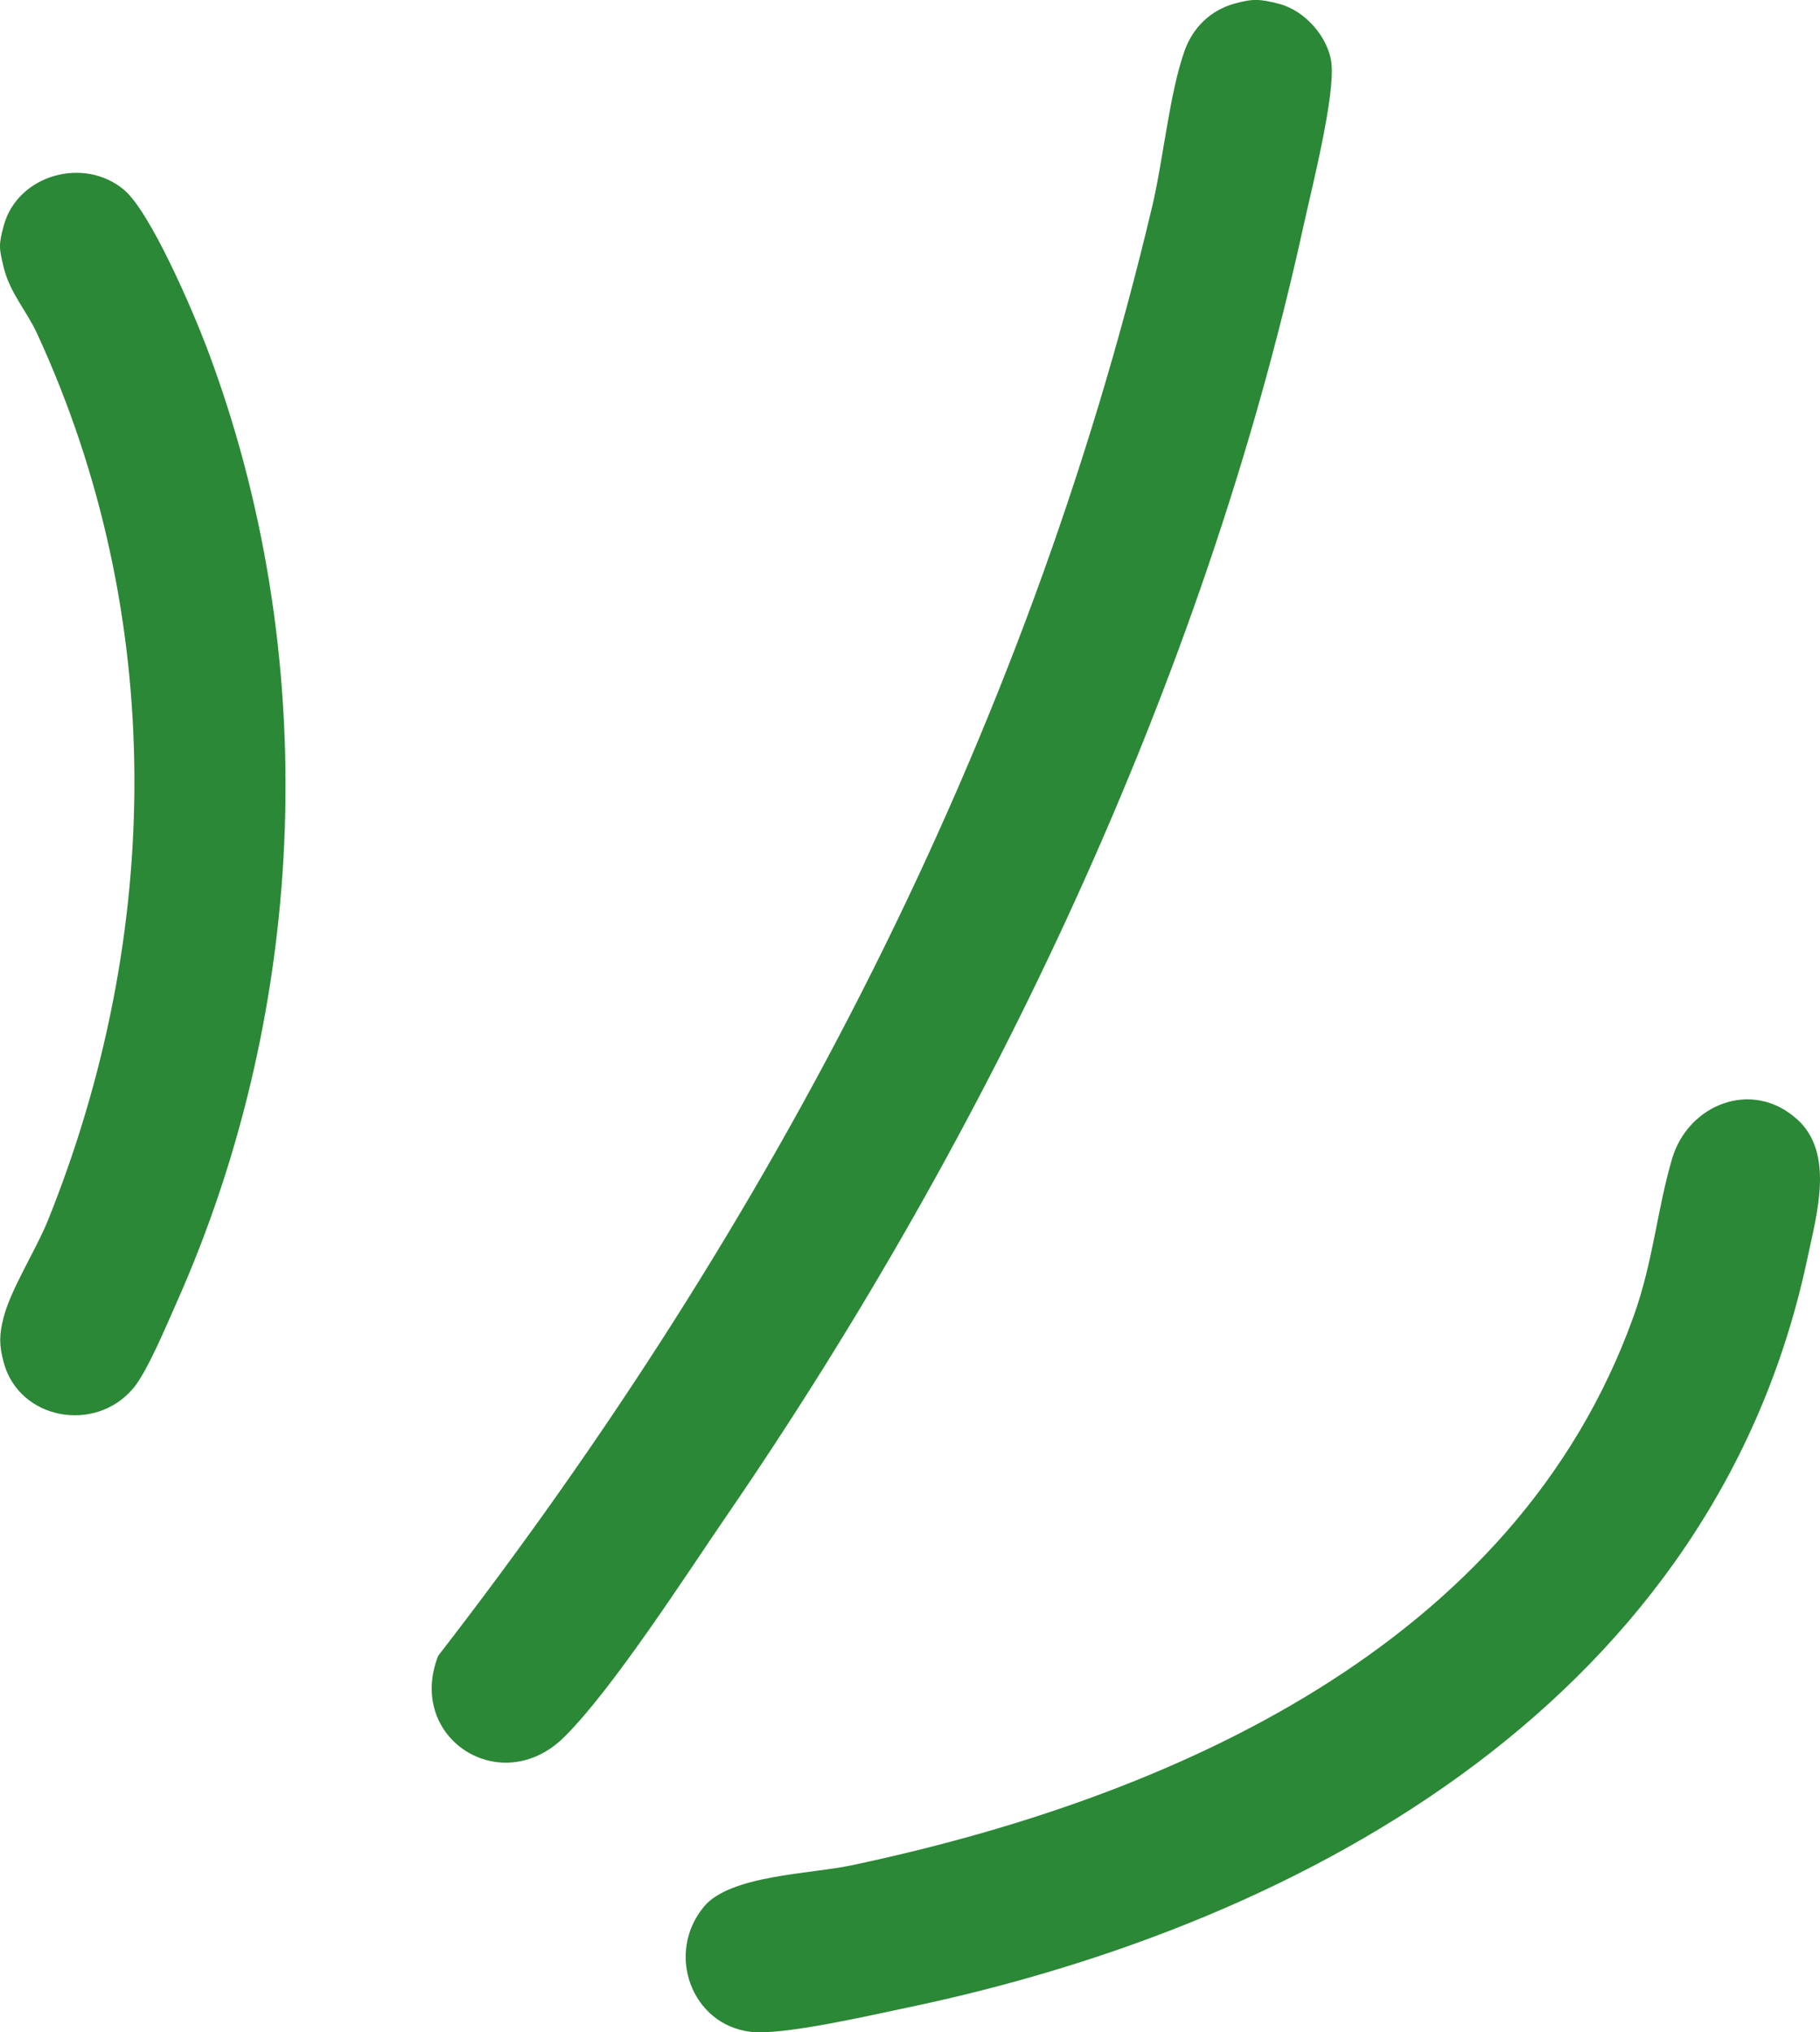 <?xml version="1.0" encoding="UTF-8"?>
<svg id="Capa_1" data-name="Capa 1" xmlns="http://www.w3.org/2000/svg" viewBox="0 0 362.13 404.35">
  <defs>
    <style>
      .cls-1 {
        fill: #2b8836;
      }
    </style>
  </defs>
  <path class="cls-1" d="M254.49.76c5.08,1.31,9.74,6.52,10.41,11.67.84,6.44-3.92,25.14-5.54,32.51-19.88,90.76-62.44,180.31-114.75,256.59-8.27,12.06-22.59,34.37-32.32,44.04-12.53,12.45-31.51.32-25.11-16.13,66.53-85.87,116.9-182.12,142.08-288.39,2.21-9.32,3.42-22.46,6.45-30.98,1.61-4.53,5.12-7.99,9.78-9.31,3.76-1.07,5.24-.97,8.98,0Z"/>
  <path class="cls-1" d="M357.53,222.64c7.52,6.75,3.98,18.78,2.15,27.47-18.29,86.9-98.26,132.42-179.3,149.35-7.14,1.49-24.65,5.55-31.01,4.79-11.76-1.39-17.02-15.58-9.31-24.9,5.2-6.28,21.21-6.5,29.23-8.2,63.63-13.43,132.24-43.68,155.75-109.26,3.9-10.88,4.63-20.97,7.64-31.29,3.17-10.87,15.92-15.97,24.83-7.96Z"/>
  <path class="cls-1" d="M.73,271.05c-.93-3.48-.9-5.54,0-8.98,1.49-5.74,6.44-13.38,8.81-19.27,22.89-56.86,23.7-120.36-2.16-176.43-2.11-4.58-5.43-8.11-6.65-13.19-.91-3.81-1.04-4.37,0-8.24,2.74-10.21,16.05-13.88,23.98-7.14,5.27,4.48,13.57,23.87,16.26,30.91,23.23,61.01,20.62,131.17-5.91,190.63-1.94,4.35-5.78,13.61-8.56,16.89-7.59,8.99-22.7,6.25-25.77-5.18Z"/>
</svg>
